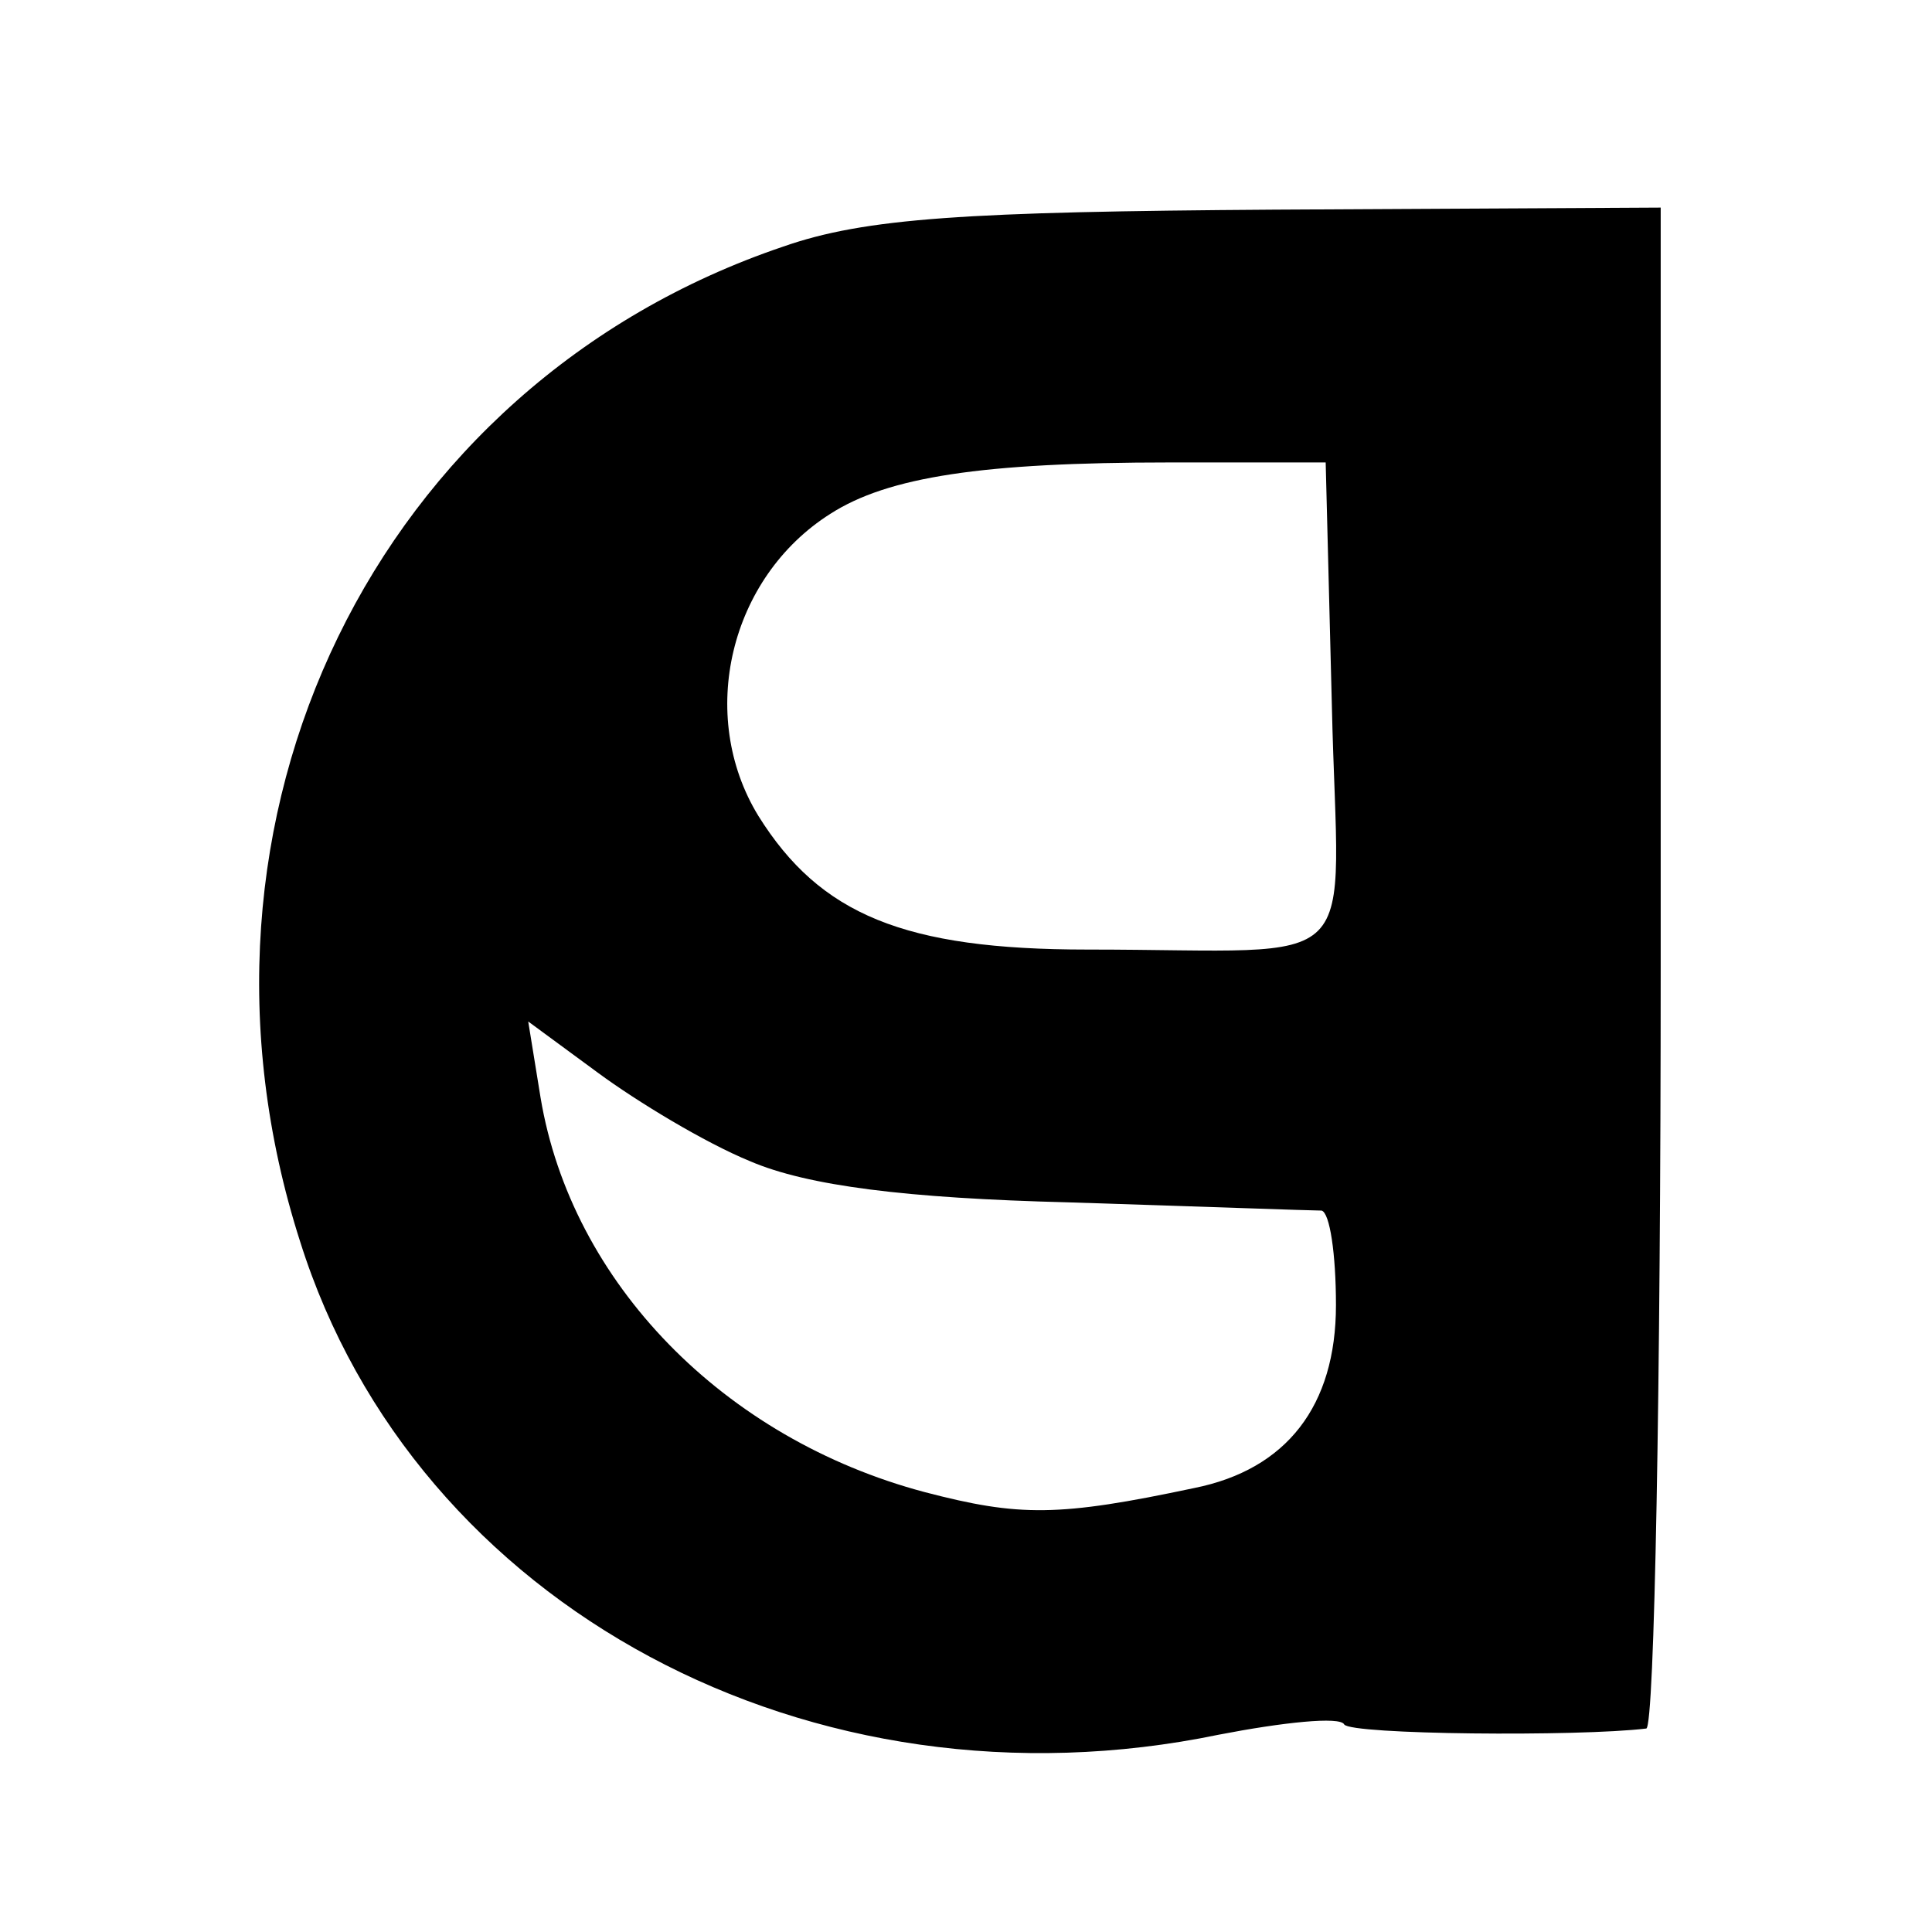 <?xml version="1.0" standalone="no"?>
<!DOCTYPE svg PUBLIC "-//W3C//DTD SVG 20010904//EN"
 "http://www.w3.org/TR/2001/REC-SVG-20010904/DTD/svg10.dtd">
<svg version="1.0" xmlns="http://www.w3.org/2000/svg"
 width="94pt" height="94pt" viewBox="0 0 94 94"
 preserveAspectRatio="xMidYMid meet">
<g transform="translate(0,94) scale(0.1,-0.1)"
fill="#000000" stroke="none">
<path d="M381 820 c-198 -67 -301 -278 -235 -484 56 -178 249 -281 447 -240
31 6 59 9 61 5 3 -5 114 -6 147 -2 4 1 7 167 7 370 l0 370 -188 -1 c-150 -1
-199 -4 -239 -18z m267 -223 c3 -134 19 -119 -119 -119 -89 0 -130 17 -160 65
-30 49 -14 116 35 147 28 18 74 25 165 25 l76 0 3 -118z m-283 -222 c28 -12
76 -18 155 -20 63 -2 118 -4 123 -4 4 -1 7 -21 7 -46 0 -49 -24 -80 -69 -89
-66 -14 -85 -14 -131 -2 -98 26 -172 102 -187 192 l-6 37 34 -25 c19 -14 52
-34 74 -43z"/>
</g>
</svg>
